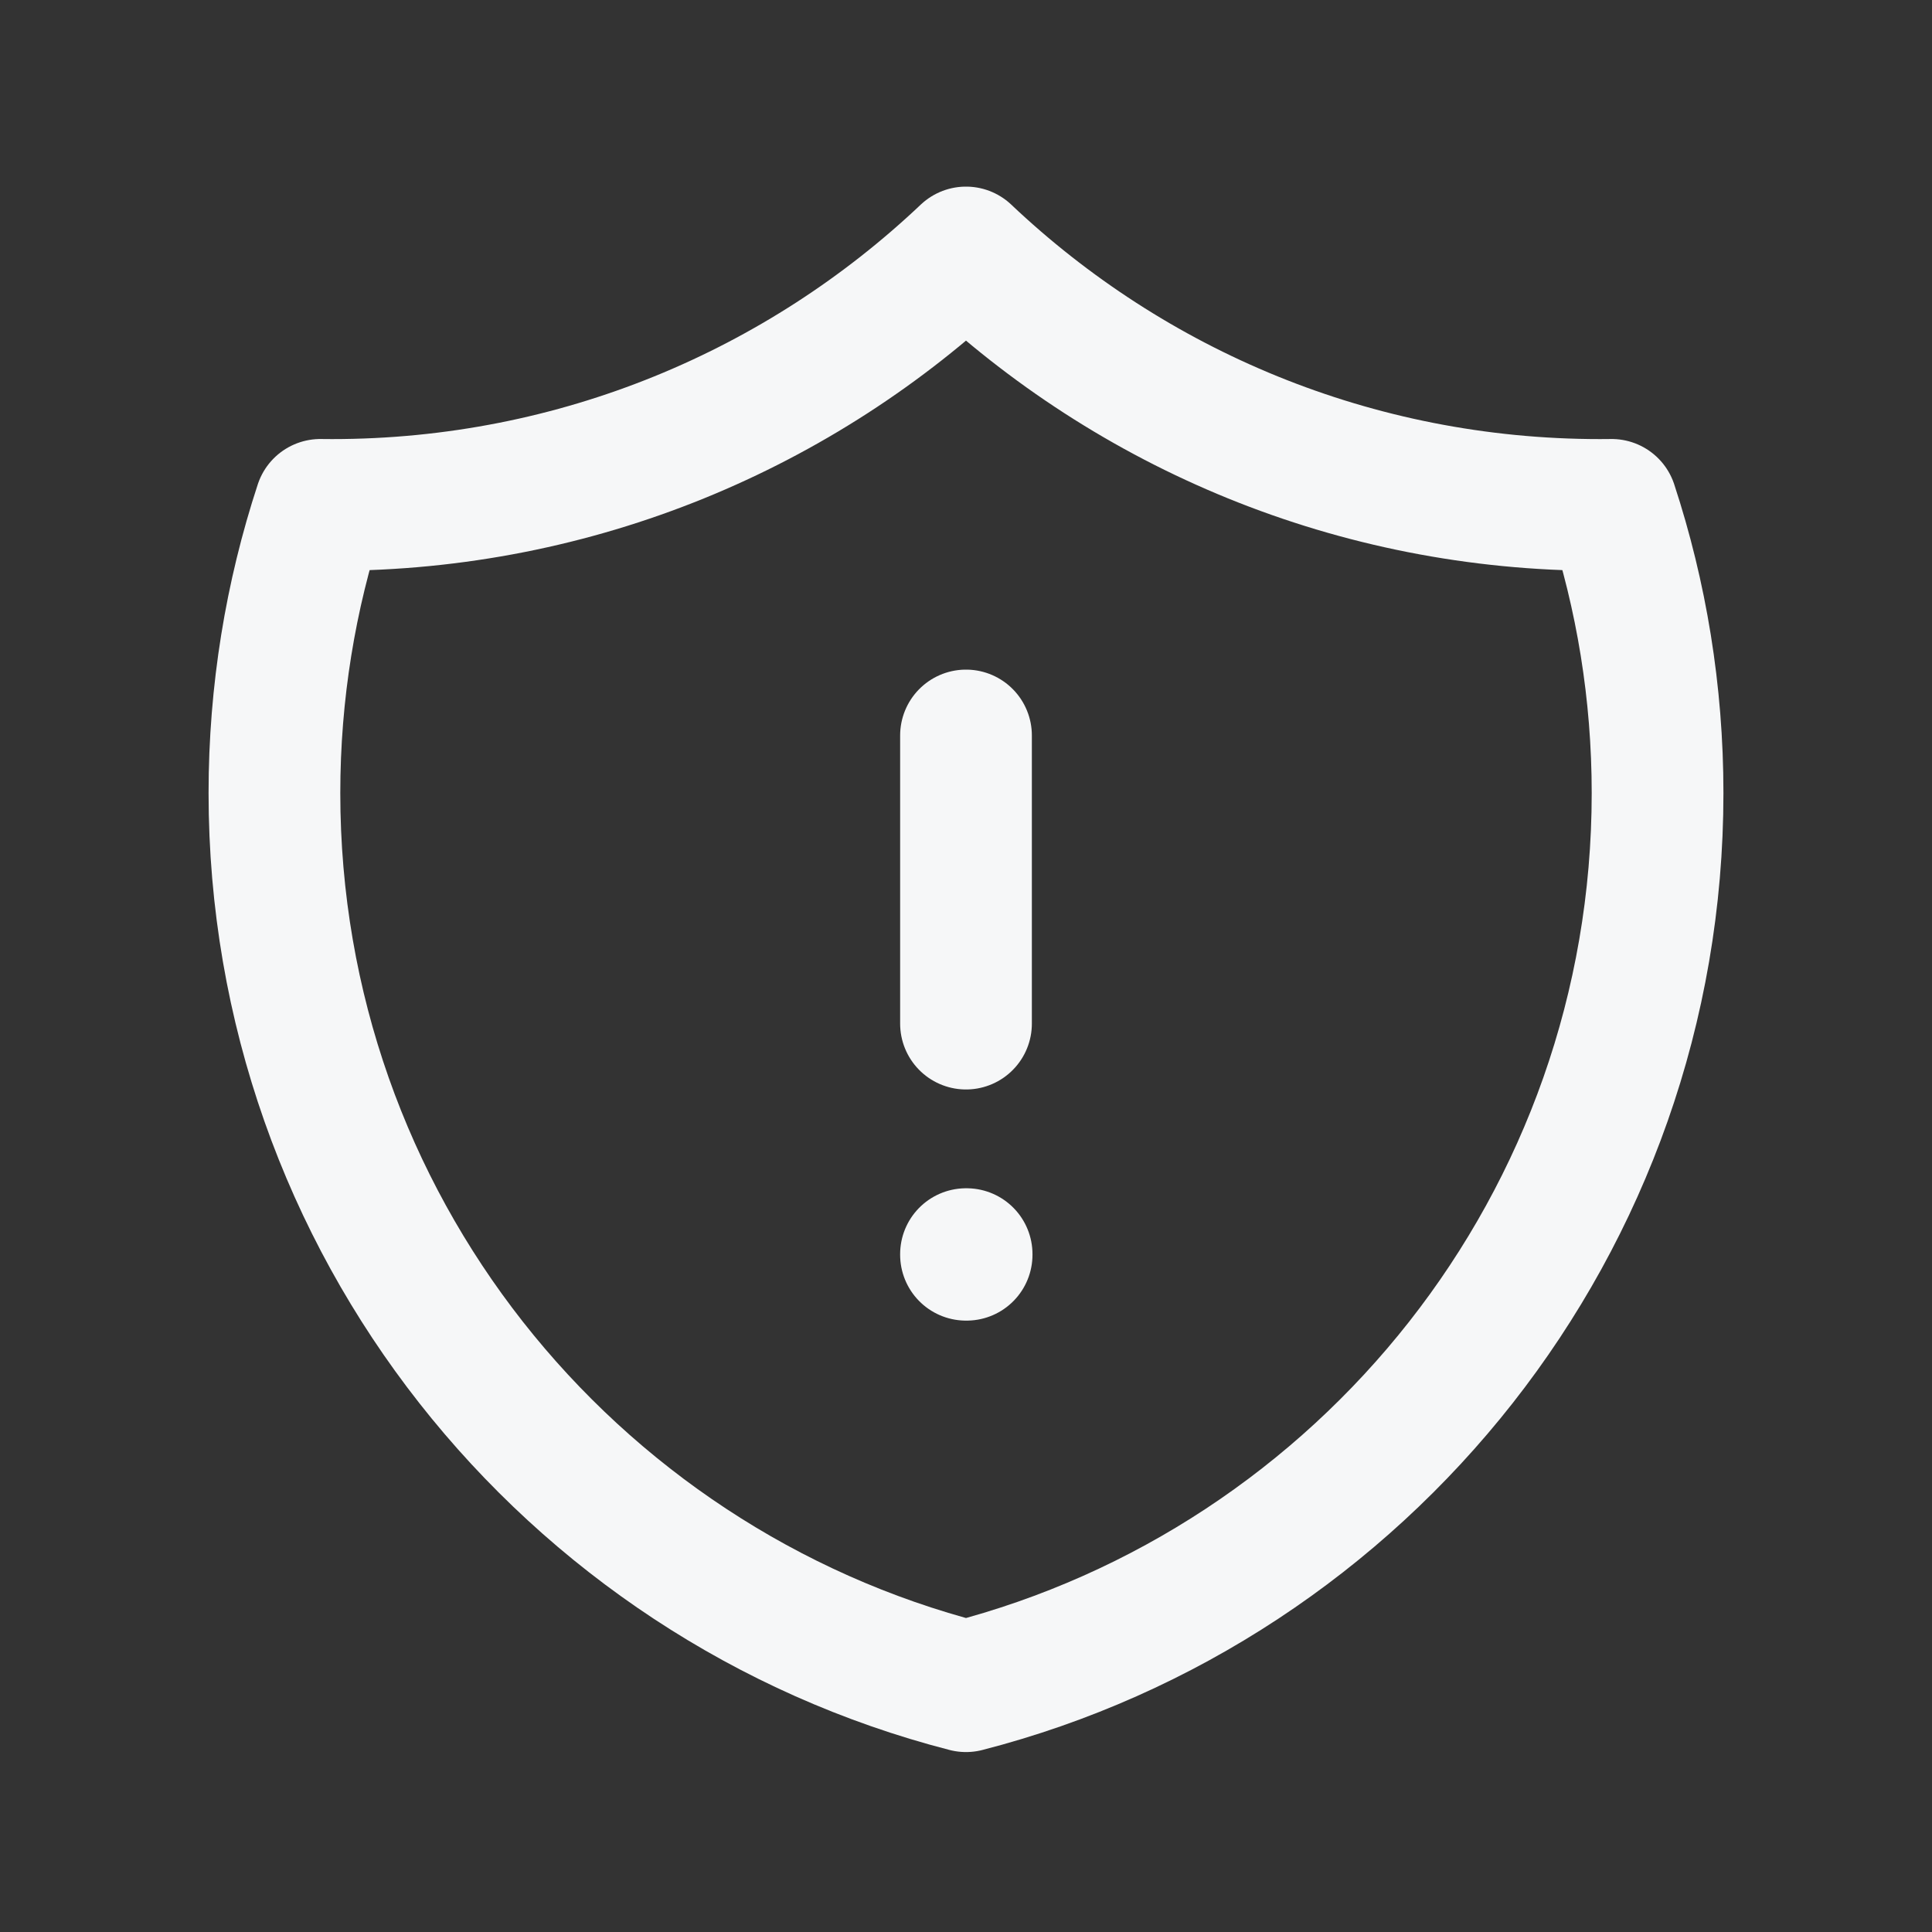 <svg width="22" height="22" viewBox="0 0 22 22" fill="none" xmlns="http://www.w3.org/2000/svg">
<rect x="0" y="0" width="22" height="22" fill="#333333" stroke="none"/>
<g id="shield-exclamation">
<path id="Vector" d="M11 8.375V11.656M11 2.875C9.118 4.657 6.577 5.75 3.781 5.75C3.737 5.75 3.692 5.75 3.648 5.749C3.309 6.782 3.125 7.885 3.125 9.031C3.125 13.924 6.471 18.035 11 19.201C15.529 18.035 18.875 13.924 18.875 9.031C18.875 7.885 18.691 6.782 18.352 5.749C18.308 5.75 18.263 5.75 18.219 5.75C15.423 5.75 12.882 4.657 11 2.875ZM11 14.281H11.007V14.288H11V14.281Z" stroke="#F6F7F8" stroke-width="1.5" stroke-linecap="round" stroke-linejoin="round"/>
</g>
</svg>
